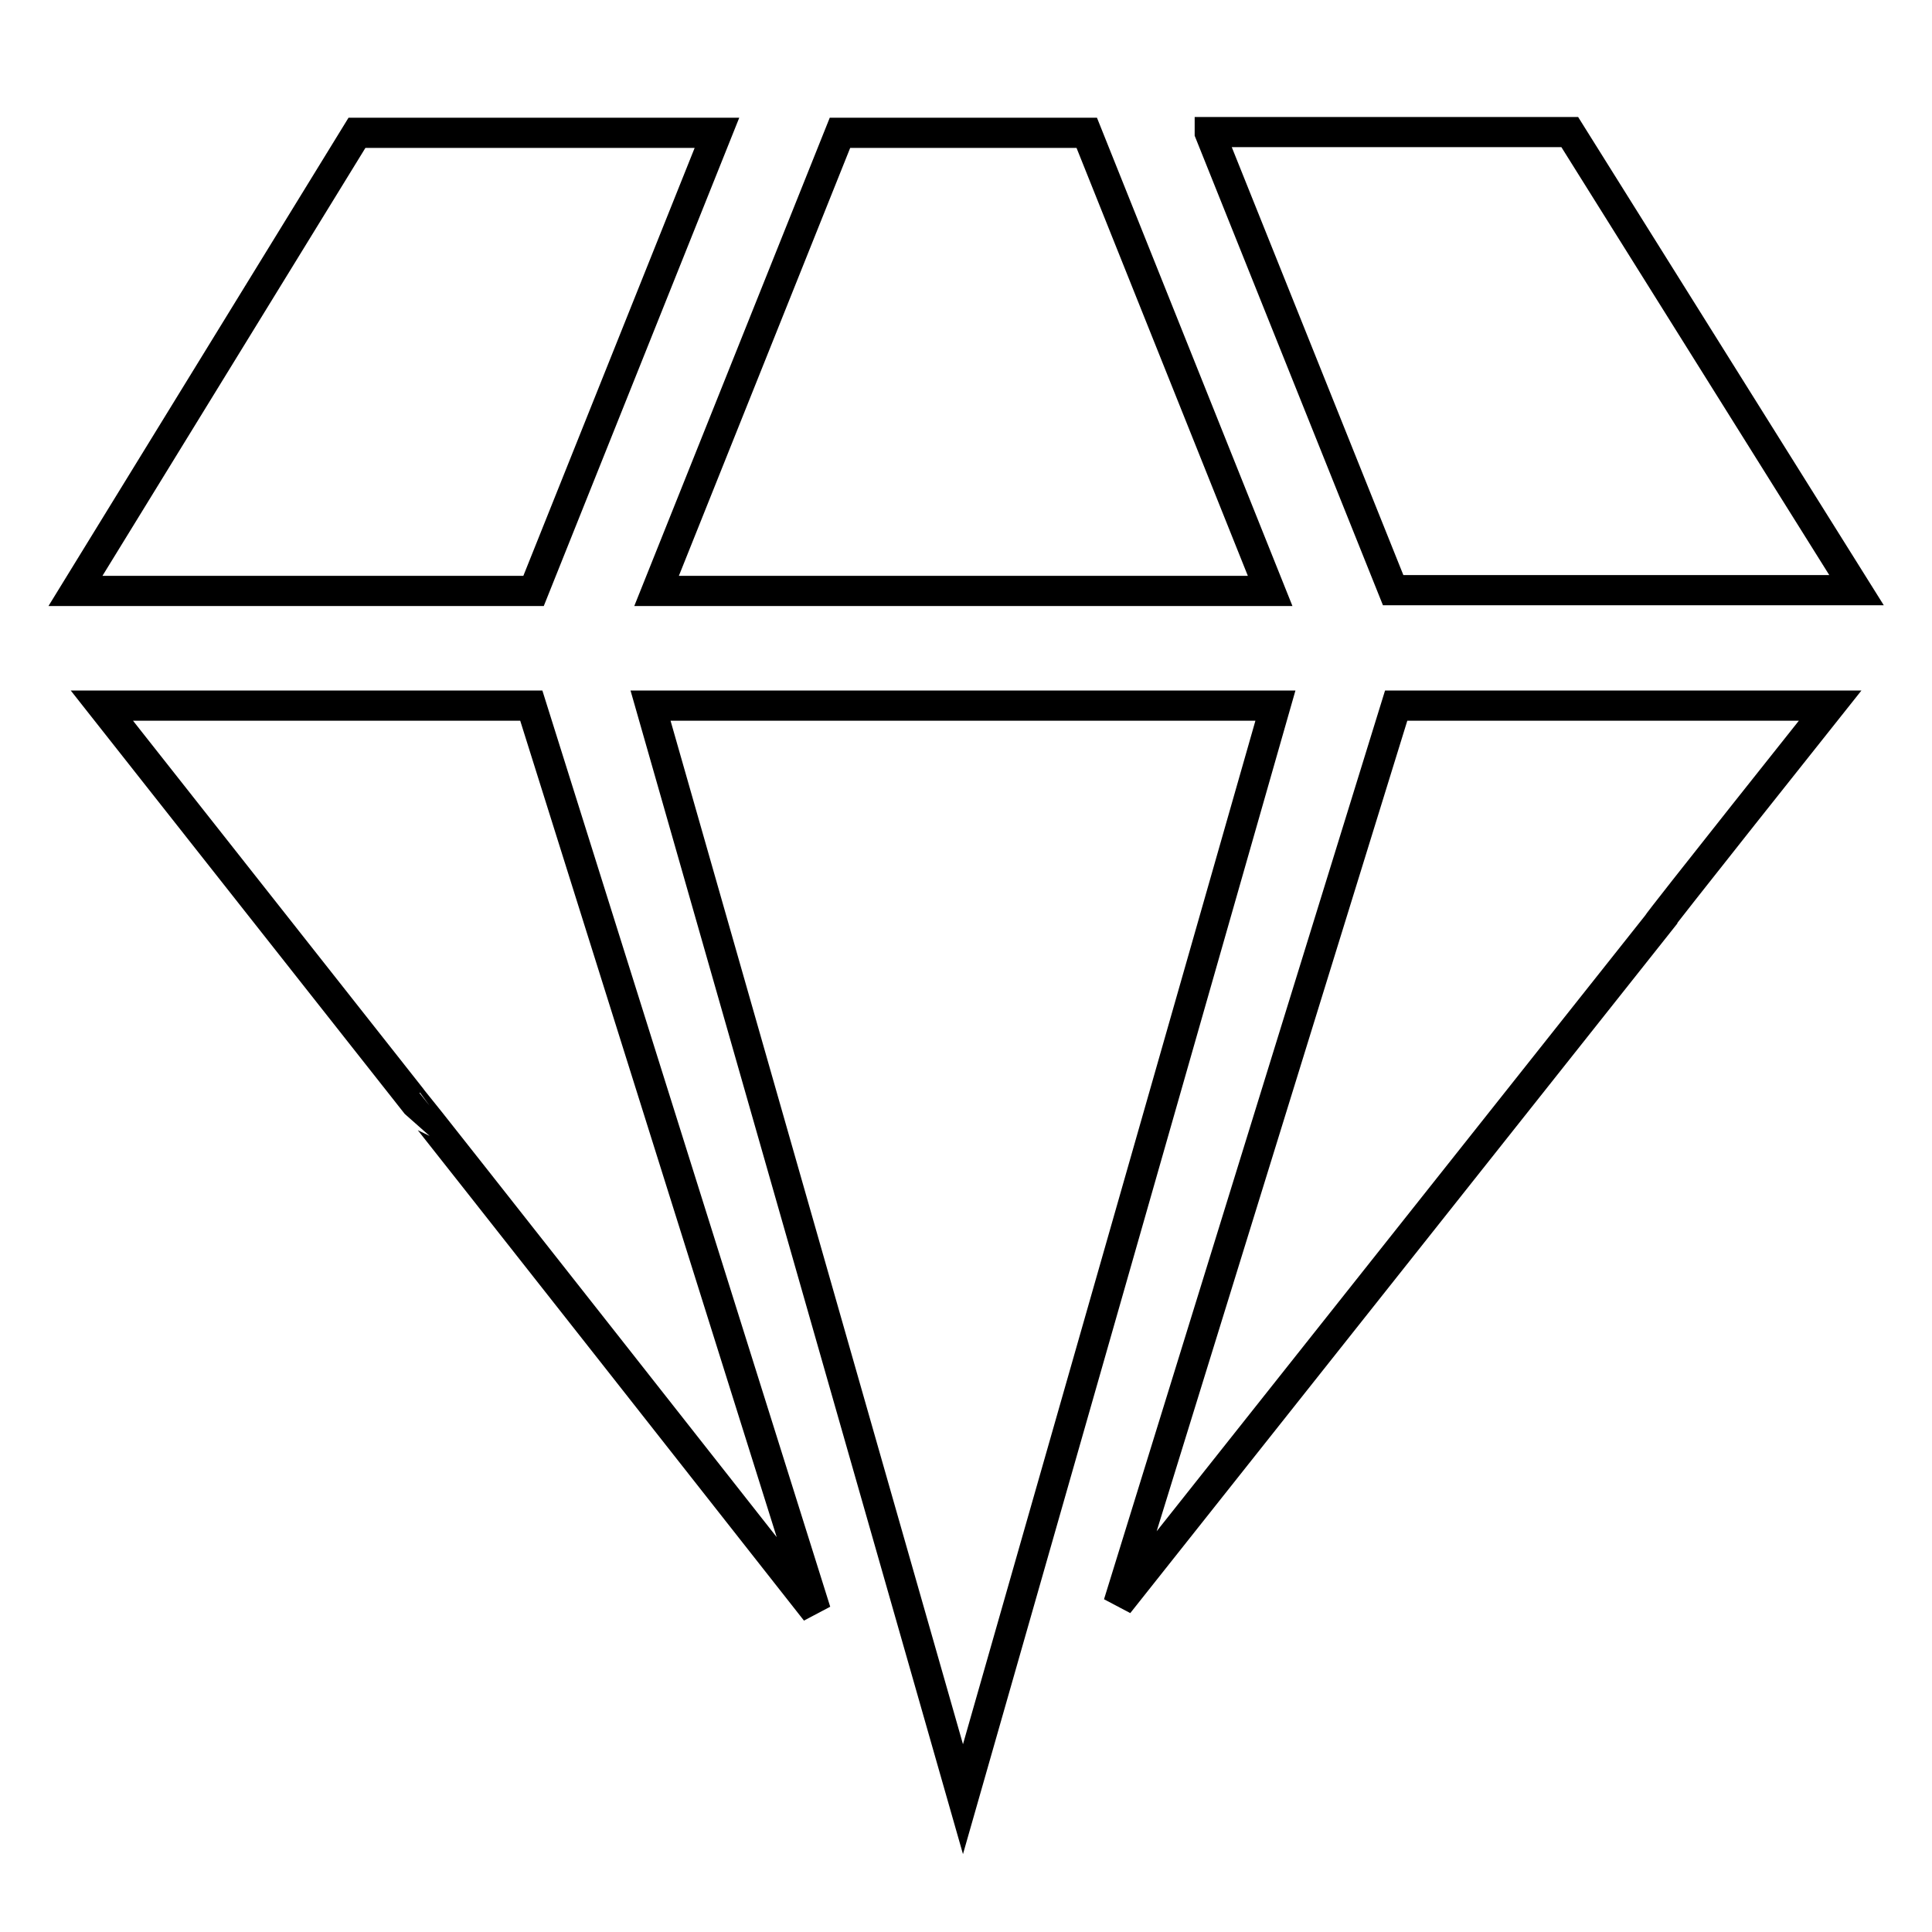 <?xml version="1.0" encoding="utf-8"?>
<!-- Svg Vector Icons : http://www.onlinewebfonts.com/icon -->
<!DOCTYPE svg PUBLIC "-//W3C//DTD SVG 1.1//EN" "http://www.w3.org/Graphics/SVG/1.1/DTD/svg11.dtd">
<svg version="1.1" xmlns="http://www.w3.org/2000/svg" xmlns:xlink="http://www.w3.org/1999/xlink" x="0px" y="0px" viewBox="0 0 256 256" enable-background="new 0 0 256 256" xml:space="preserve">
<g> <path stroke-width="4" fill-opacity="0" stroke="#000000"  d="M86.2,93.5l41.4,144.9l41.4-144.9H86.2z"/> <path stroke-width="4" fill-opacity="0" stroke="#000000"  d="M95,17.6H47.3L10,78.3h60.7L95,17.6z"/> <path stroke-width="4" fill-opacity="0" stroke="#000000"  d="M168.3,78.3L144,17.6h-32.7L87,78.3L168.3,78.3z"/> <path stroke-width="4" fill-opacity="0" stroke="#000000"  d="M13.5,93.5l41.1,52.1c0.1,0,53.5,67.9,53.5,67.9l-37.7-120H13.5L13.5,93.5z"/> <path stroke-width="4" fill-opacity="0" stroke="#000000"  d="M160.3,17.6l24.3,60.6l61.4,0l-38-60.7H160.3z"/> <path stroke-width="4" fill-opacity="0" stroke="#000000"  d="M148.2,212.5l71.4-90c-0.1-0.1,22.9-29,22.9-29H185L148.2,212.5L148.2,212.5z"/></g>
</svg>